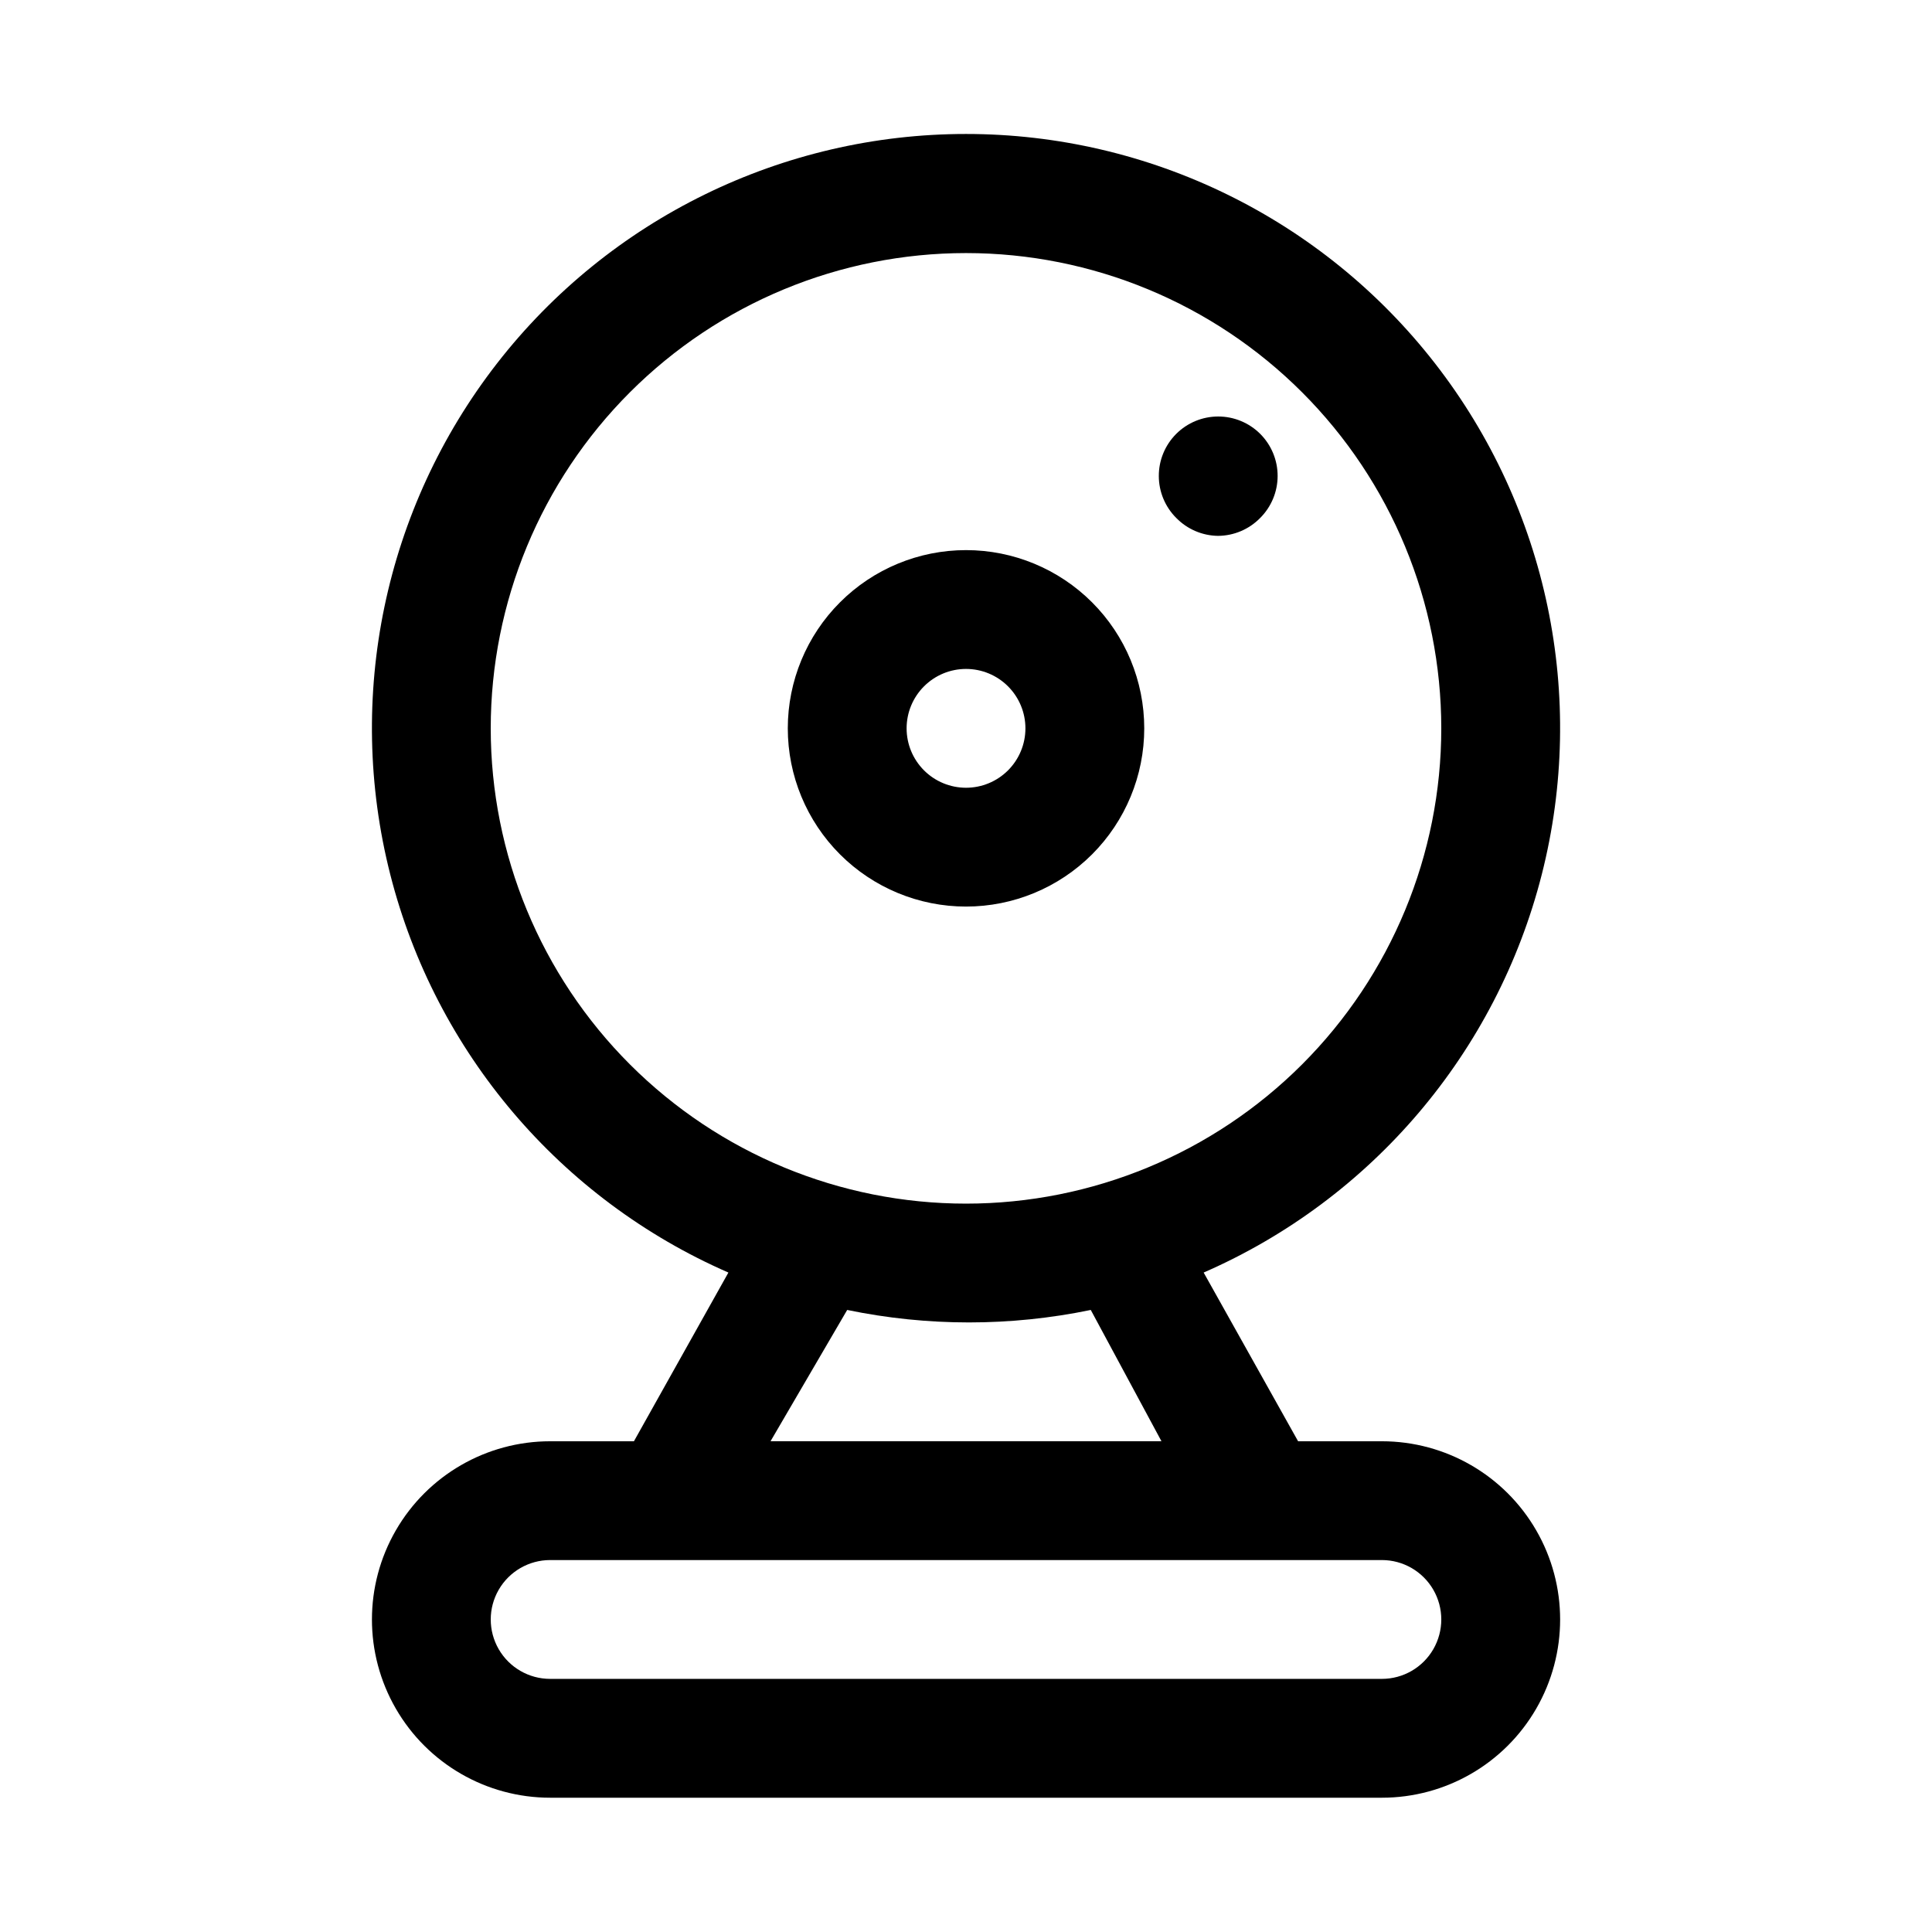 <?xml version="1.0" encoding="UTF-8"?>
<!-- Uploaded to: SVG Repo, www.svgrepo.com, Generator: SVG Repo Mixer Tools -->
<svg fill="#000000" width="800px" height="800px" version="1.1" viewBox="144 144 512 512" xmlns="http://www.w3.org/2000/svg">
 <path d="m510.21 525.95h-22.199l-25.031-44.711c44.539-19.441 77.609-58.363 89.598-105.46s1.555-97.09-28.273-135.46-75.703-60.816-124.3-60.816c-48.602 0-94.477 22.445-124.3 60.816-29.824 38.371-40.262 88.363-28.273 135.46s45.059 86.02 89.602 105.46l-25.035 44.711h-22.199c-16.875 0-32.465 9.004-40.902 23.617-8.438 14.613-8.438 32.617 0 47.234 8.438 14.613 24.027 23.613 40.902 23.613h220.42c16.875 0 32.469-9 40.902-23.613 8.438-14.617 8.438-32.621 0-47.234-8.434-14.613-24.027-23.617-40.902-23.617zm-236.16-188.93c0-33.406 13.27-65.441 36.891-89.062 23.621-23.621 55.656-36.891 89.062-36.891 33.402 0 65.441 13.27 89.059 36.891 23.621 23.621 36.891 55.656 36.891 89.062 0 33.402-13.27 65.441-36.891 89.062-23.617 23.617-55.656 36.891-89.059 36.891-33.406 0-65.441-13.273-89.062-36.891-23.621-23.621-36.891-55.66-36.891-89.062zm94.465 154.13c21.289 4.41 43.258 4.41 64.551 0l18.734 34.793h-103.6zm141.7 97.77h-220.42c-5.625 0-10.82-3-13.633-7.871-2.812-4.871-2.812-10.871 0-15.742s8.008-7.875 13.633-7.875h220.42c5.625 0 10.82 3.004 13.633 7.875s2.812 10.871 0 15.742c-2.812 4.871-8.008 7.871-13.633 7.871zm-62.977-251.9c0-12.527-4.977-24.543-13.832-33.398-8.859-8.859-20.875-13.836-33.398-13.836-12.527 0-24.543 4.977-33.398 13.836-8.859 8.855-13.836 20.871-13.836 33.398 0 12.527 4.977 24.539 13.836 33.398 8.855 8.855 20.871 13.832 33.398 13.832 12.523 0 24.539-4.977 33.398-13.832 8.855-8.859 13.832-20.871 13.832-33.398zm-62.977 0c0-4.176 1.66-8.18 4.613-11.133 2.953-2.953 6.957-4.613 11.133-4.613s8.18 1.66 11.133 4.613c2.949 2.953 4.609 6.957 4.609 11.133 0 4.176-1.66 8.18-4.609 11.133-2.953 2.953-6.957 4.609-11.133 4.609s-8.18-1.656-11.133-4.609c-2.953-2.953-4.613-6.957-4.613-11.133zm71.477-55.734h0.004c-2.969-2.949-4.637-6.953-4.644-11.137-0.012-4.18 1.645-8.191 4.598-11.152 2.953-2.957 6.965-4.621 11.145-4.621 4.18 0 8.191 1.664 11.145 4.621 2.953 2.961 4.609 6.973 4.598 11.152-0.008 4.184-1.676 8.188-4.644 11.137-2.945 3.004-6.969 4.703-11.176 4.723-4.152-0.059-8.113-1.758-11.02-4.723z"/>
</svg>